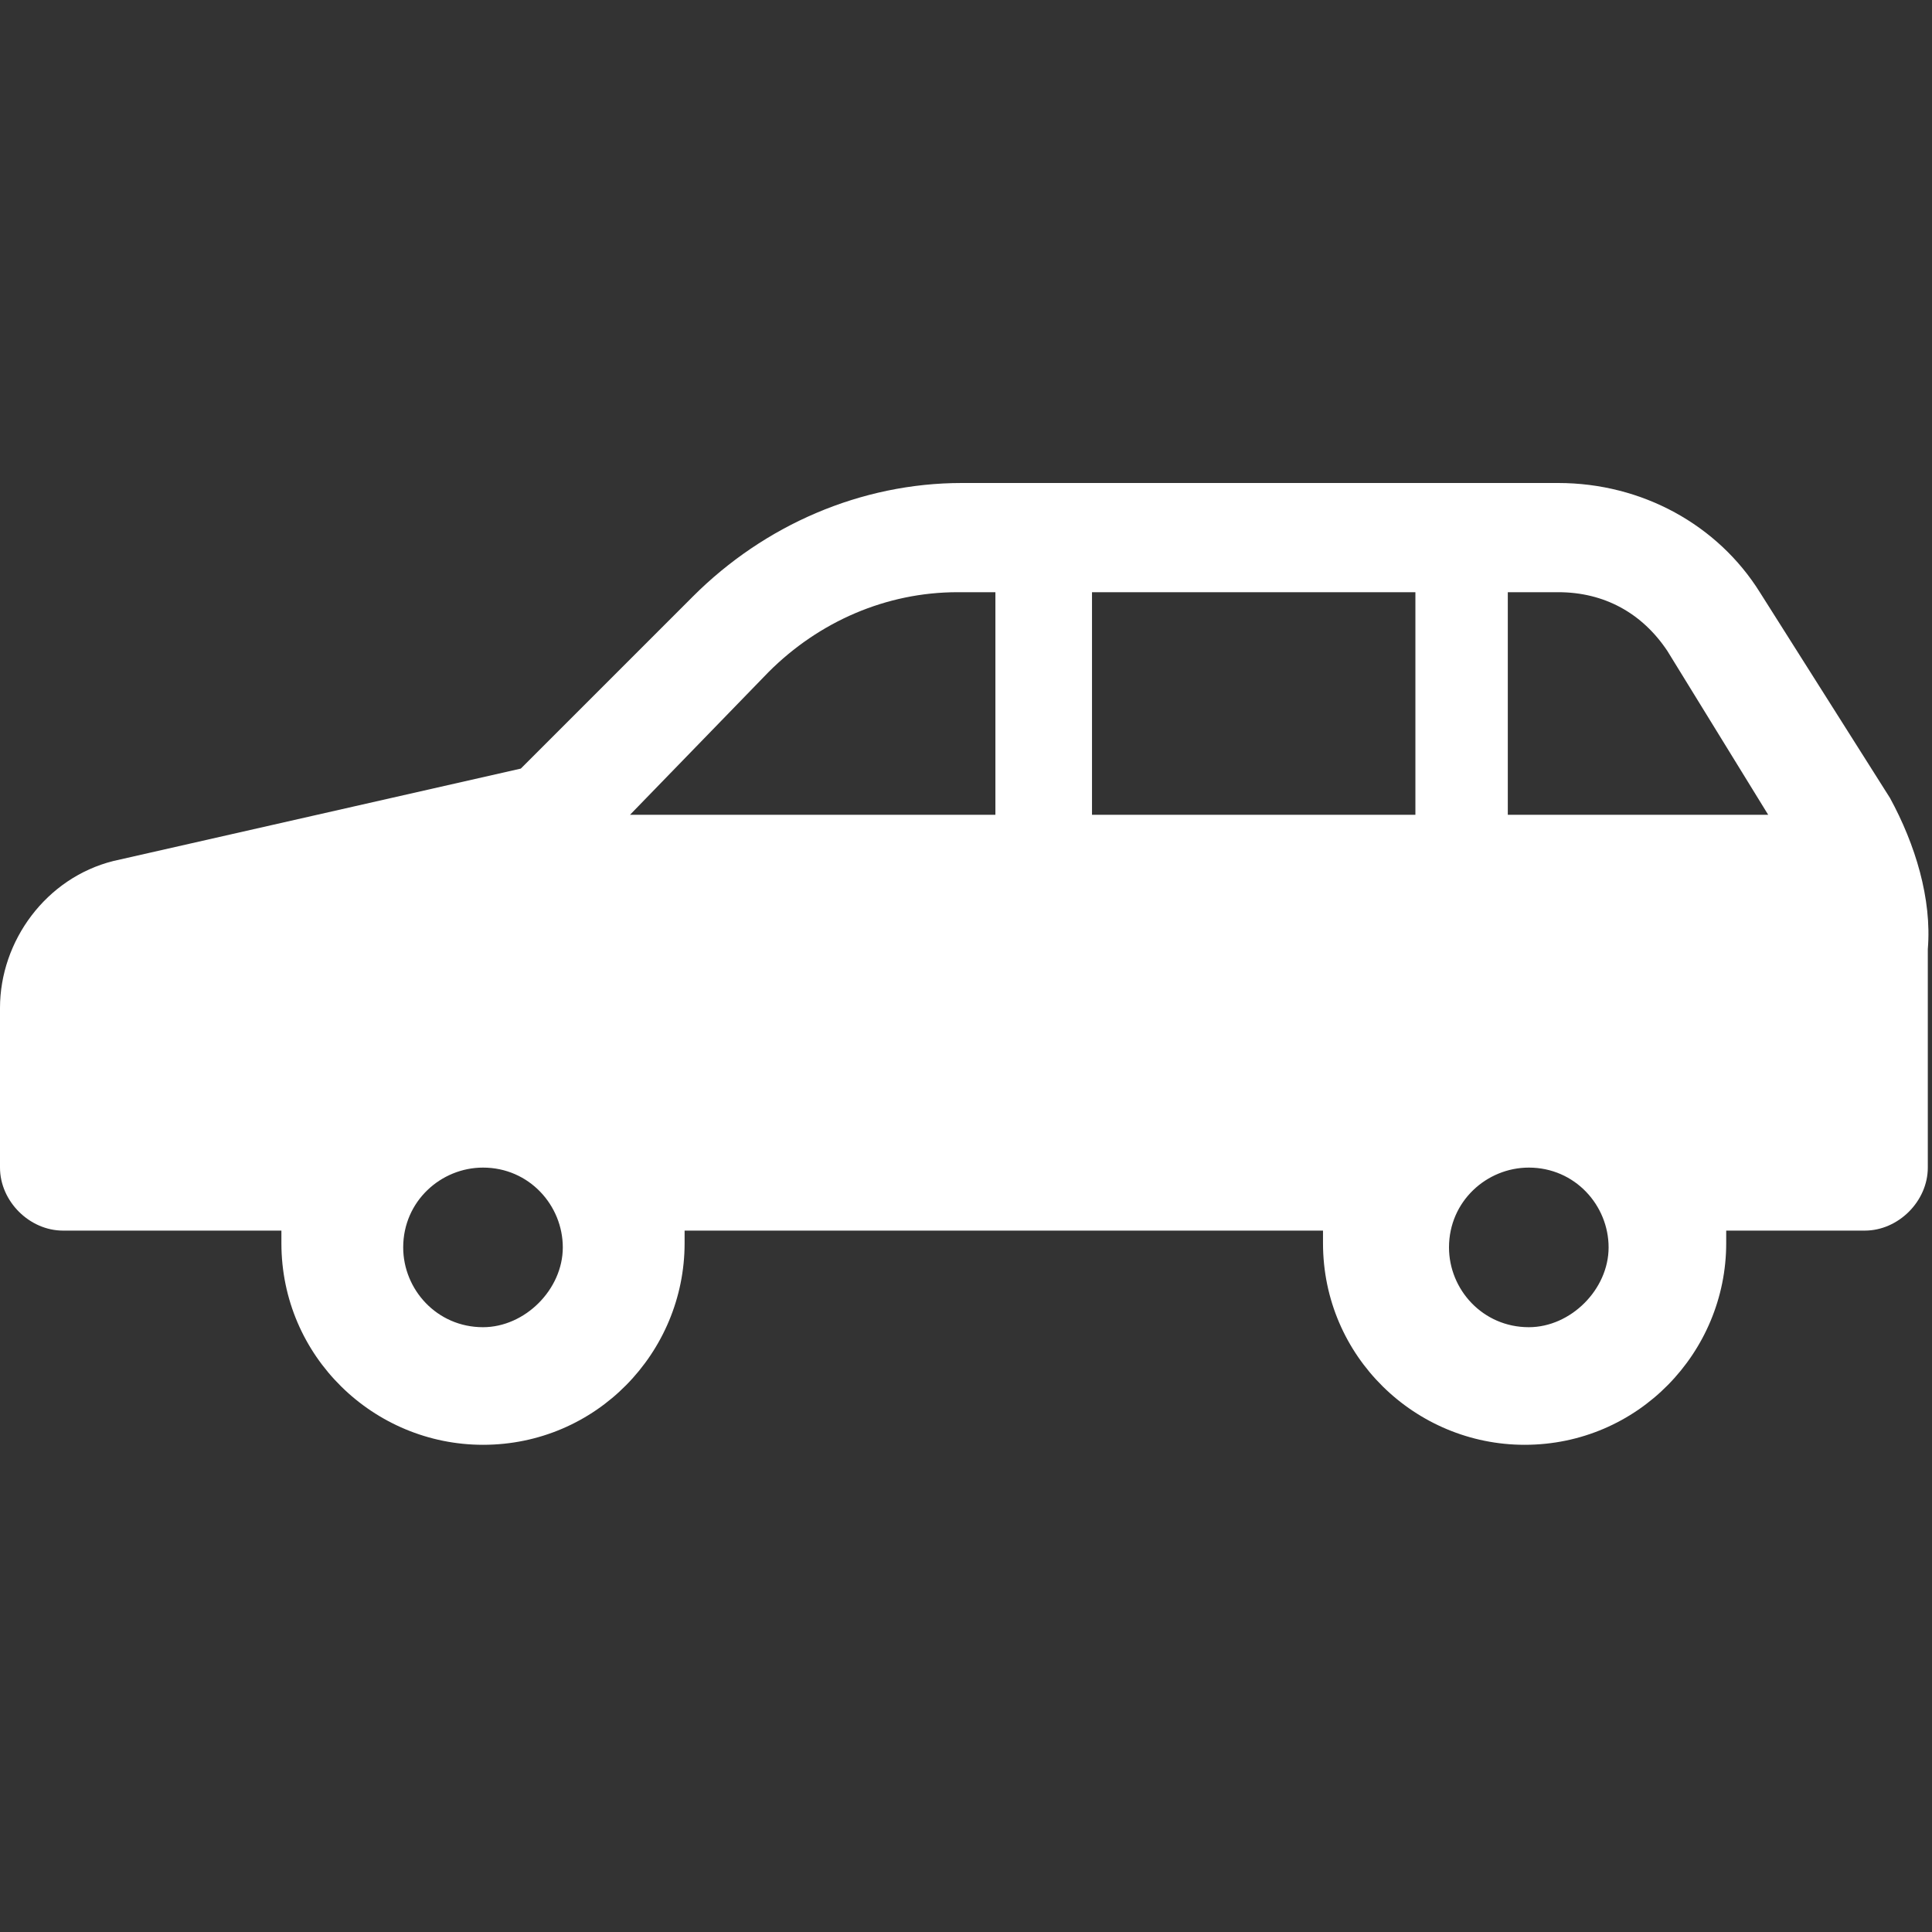 <?xml version="1.0" encoding="utf-8"?>
<!-- Generator: Adobe Illustrator 28.5.0, SVG Export Plug-In . SVG Version: 9.03 Build 54727)  -->
<svg version="1.1" id="レイヤー_1" xmlns="http://www.w3.org/2000/svg" xmlns:xlink="http://www.w3.org/1999/xlink" x="0px"
	 y="0px" viewBox="0 0 46 46" style="enable-background:new 0 0 46 46;" xml:space="preserve">
<rect x="0" y="0" width="46" height="46" fill="#333333" stroke="none"/>
<style type="text/css">
	.st0{fill:none;}
	.st1{fill:#FFFFFF;}
</style>
<rect class="st0" width="46" height="46"/>
<g>
	<path class="st1" d="M45,19l-3.1-4.9c-1-1.6-2.8-2.6-4.8-2.6H22.9c-2.4,0-4.7,1-6.4,2.7l-4.1,4.1l-9.7,2.2C1.1,20.9,0,22.4,0,24
		v3.8c0,0.8,0.7,1.5,1.5,1.5h5.2c0,0.1,0,0.2,0,0.3c0,2.7,2.2,4.8,4.8,4.8c2.7,0,4.8-2.2,4.8-4.8c0-0.1,0-0.2,0-0.3h15.2
		c0,0.1,0,0.2,0,0.3c0,2.7,2.2,4.8,4.8,4.8c2.7,0,4.8-2.2,4.8-4.8c0-0.1,0-0.2,0-0.3h3.3c0.8,0,1.5-0.7,1.5-1.5v-5.2
		C46,21.4,45.6,20.1,45,19z M11.5,31.6c-1.1,0-1.9-0.9-1.9-1.9c0-1.1,0.9-1.9,1.9-1.9c1.1,0,1.9,0.9,1.9,1.9
		C13.4,30.7,12.5,31.6,11.5,31.6z M23.7,19.4H15l3.3-3.4c1.2-1.2,2.8-1.9,4.5-1.9h0.9L23.7,19.4L23.7,19.4z M33.7,19.4H26v-5.3h7.7
		V19.4z M36.4,31.6c-1.1,0-1.9-0.9-1.9-1.9c0-1.1,0.9-1.9,1.9-1.9c1.1,0,1.9,0.9,1.9,1.9C38.3,30.7,37.4,31.6,36.4,31.6z M35.9,19.4
		v-5.3h1.2c1.1,0,2,0.5,2.6,1.4l2.4,3.9L35.9,19.4L35.9,19.4z"/>
</g>
<g>
</g>
<g>
</g>
<g>
</g>
<g>
</g>
<g>
</g>
</svg>
